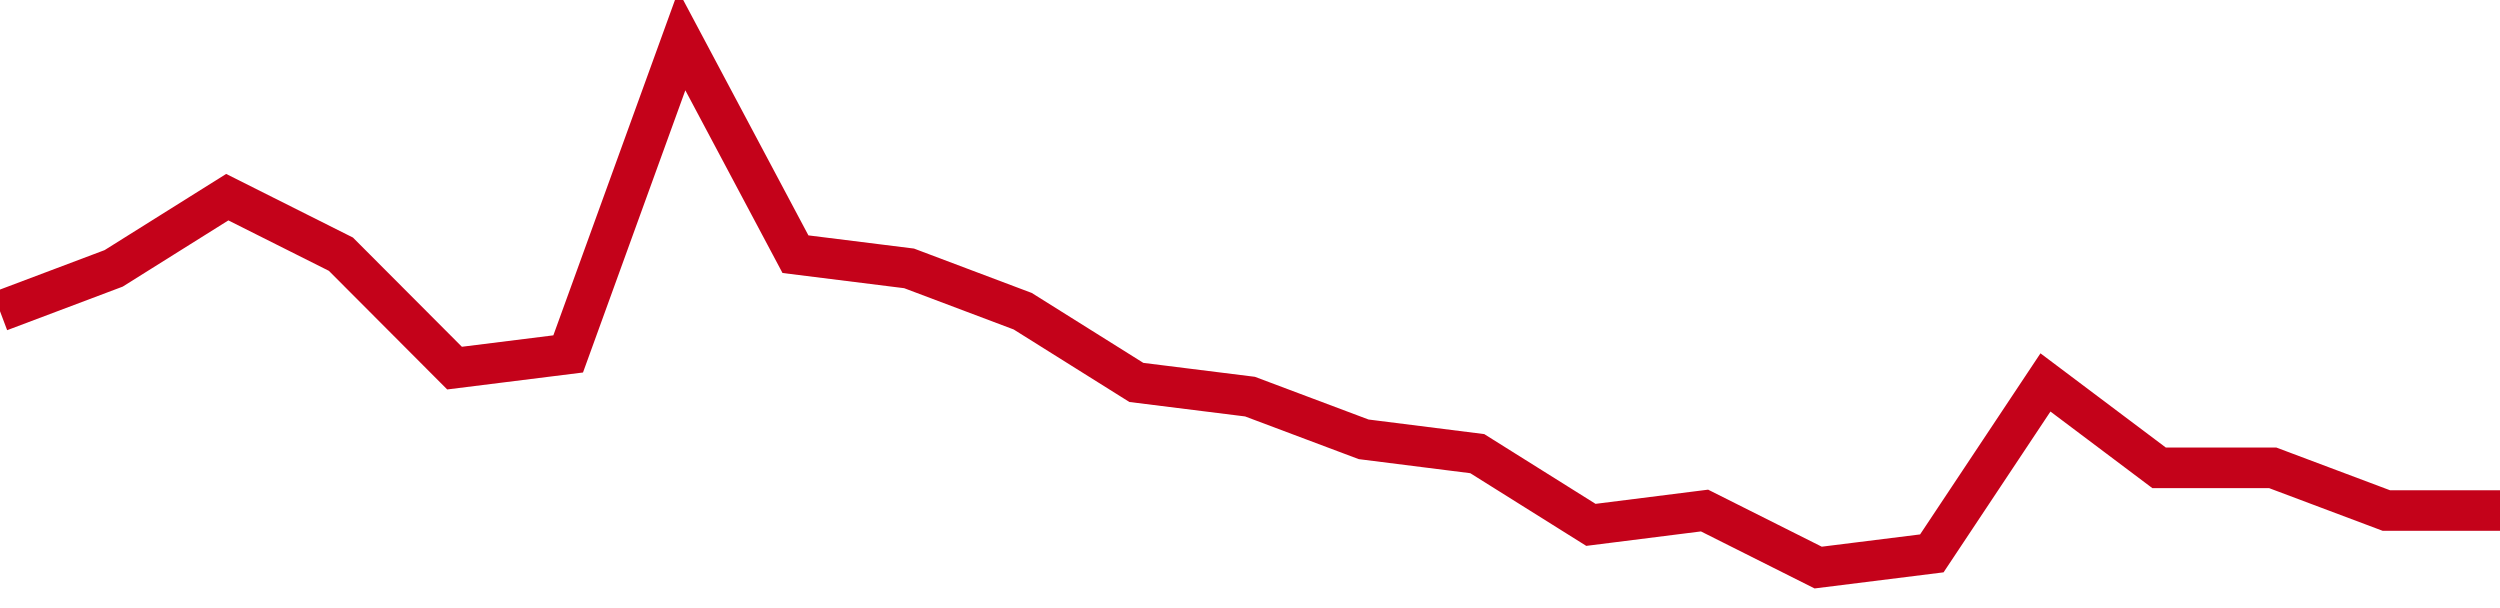 <!-- Generated with https://github.com/jxxe/sparkline/ --><svg viewBox="0 0 185 45" class="sparkline" xmlns="http://www.w3.org/2000/svg"><path class="sparkline--fill" d="M 0 23.03 L 0 23.03 L 8.409 19.86 L 16.818 14.59 L 25.227 18.81 L 33.636 27.24 L 42.045 26.19 L 50.455 3 L 58.864 18.81 L 67.273 19.86 L 75.682 23.03 L 84.091 28.3 L 92.5 29.35 L 100.909 32.51 L 109.318 33.57 L 117.727 38.84 L 126.136 37.78 L 134.545 42 L 142.955 40.95 L 151.364 28.3 L 159.773 34.62 L 168.182 34.62 L 176.591 37.78 L 185 37.78 V 45 L 0 45 Z" stroke="none" fill="none" ></path><path class="sparkline--line" d="M 0 23.03 L 0 23.03 L 8.409 19.86 L 16.818 14.59 L 25.227 18.81 L 33.636 27.24 L 42.045 26.19 L 50.455 3 L 58.864 18.81 L 67.273 19.86 L 75.682 23.03 L 84.091 28.3 L 92.5 29.35 L 100.909 32.51 L 109.318 33.57 L 117.727 38.84 L 126.136 37.78 L 134.545 42 L 142.955 40.95 L 151.364 28.3 L 159.773 34.62 L 168.182 34.62 L 176.591 37.78 L 185 37.78" fill="none" stroke-width="3" stroke="#C4021A" ></path></svg>